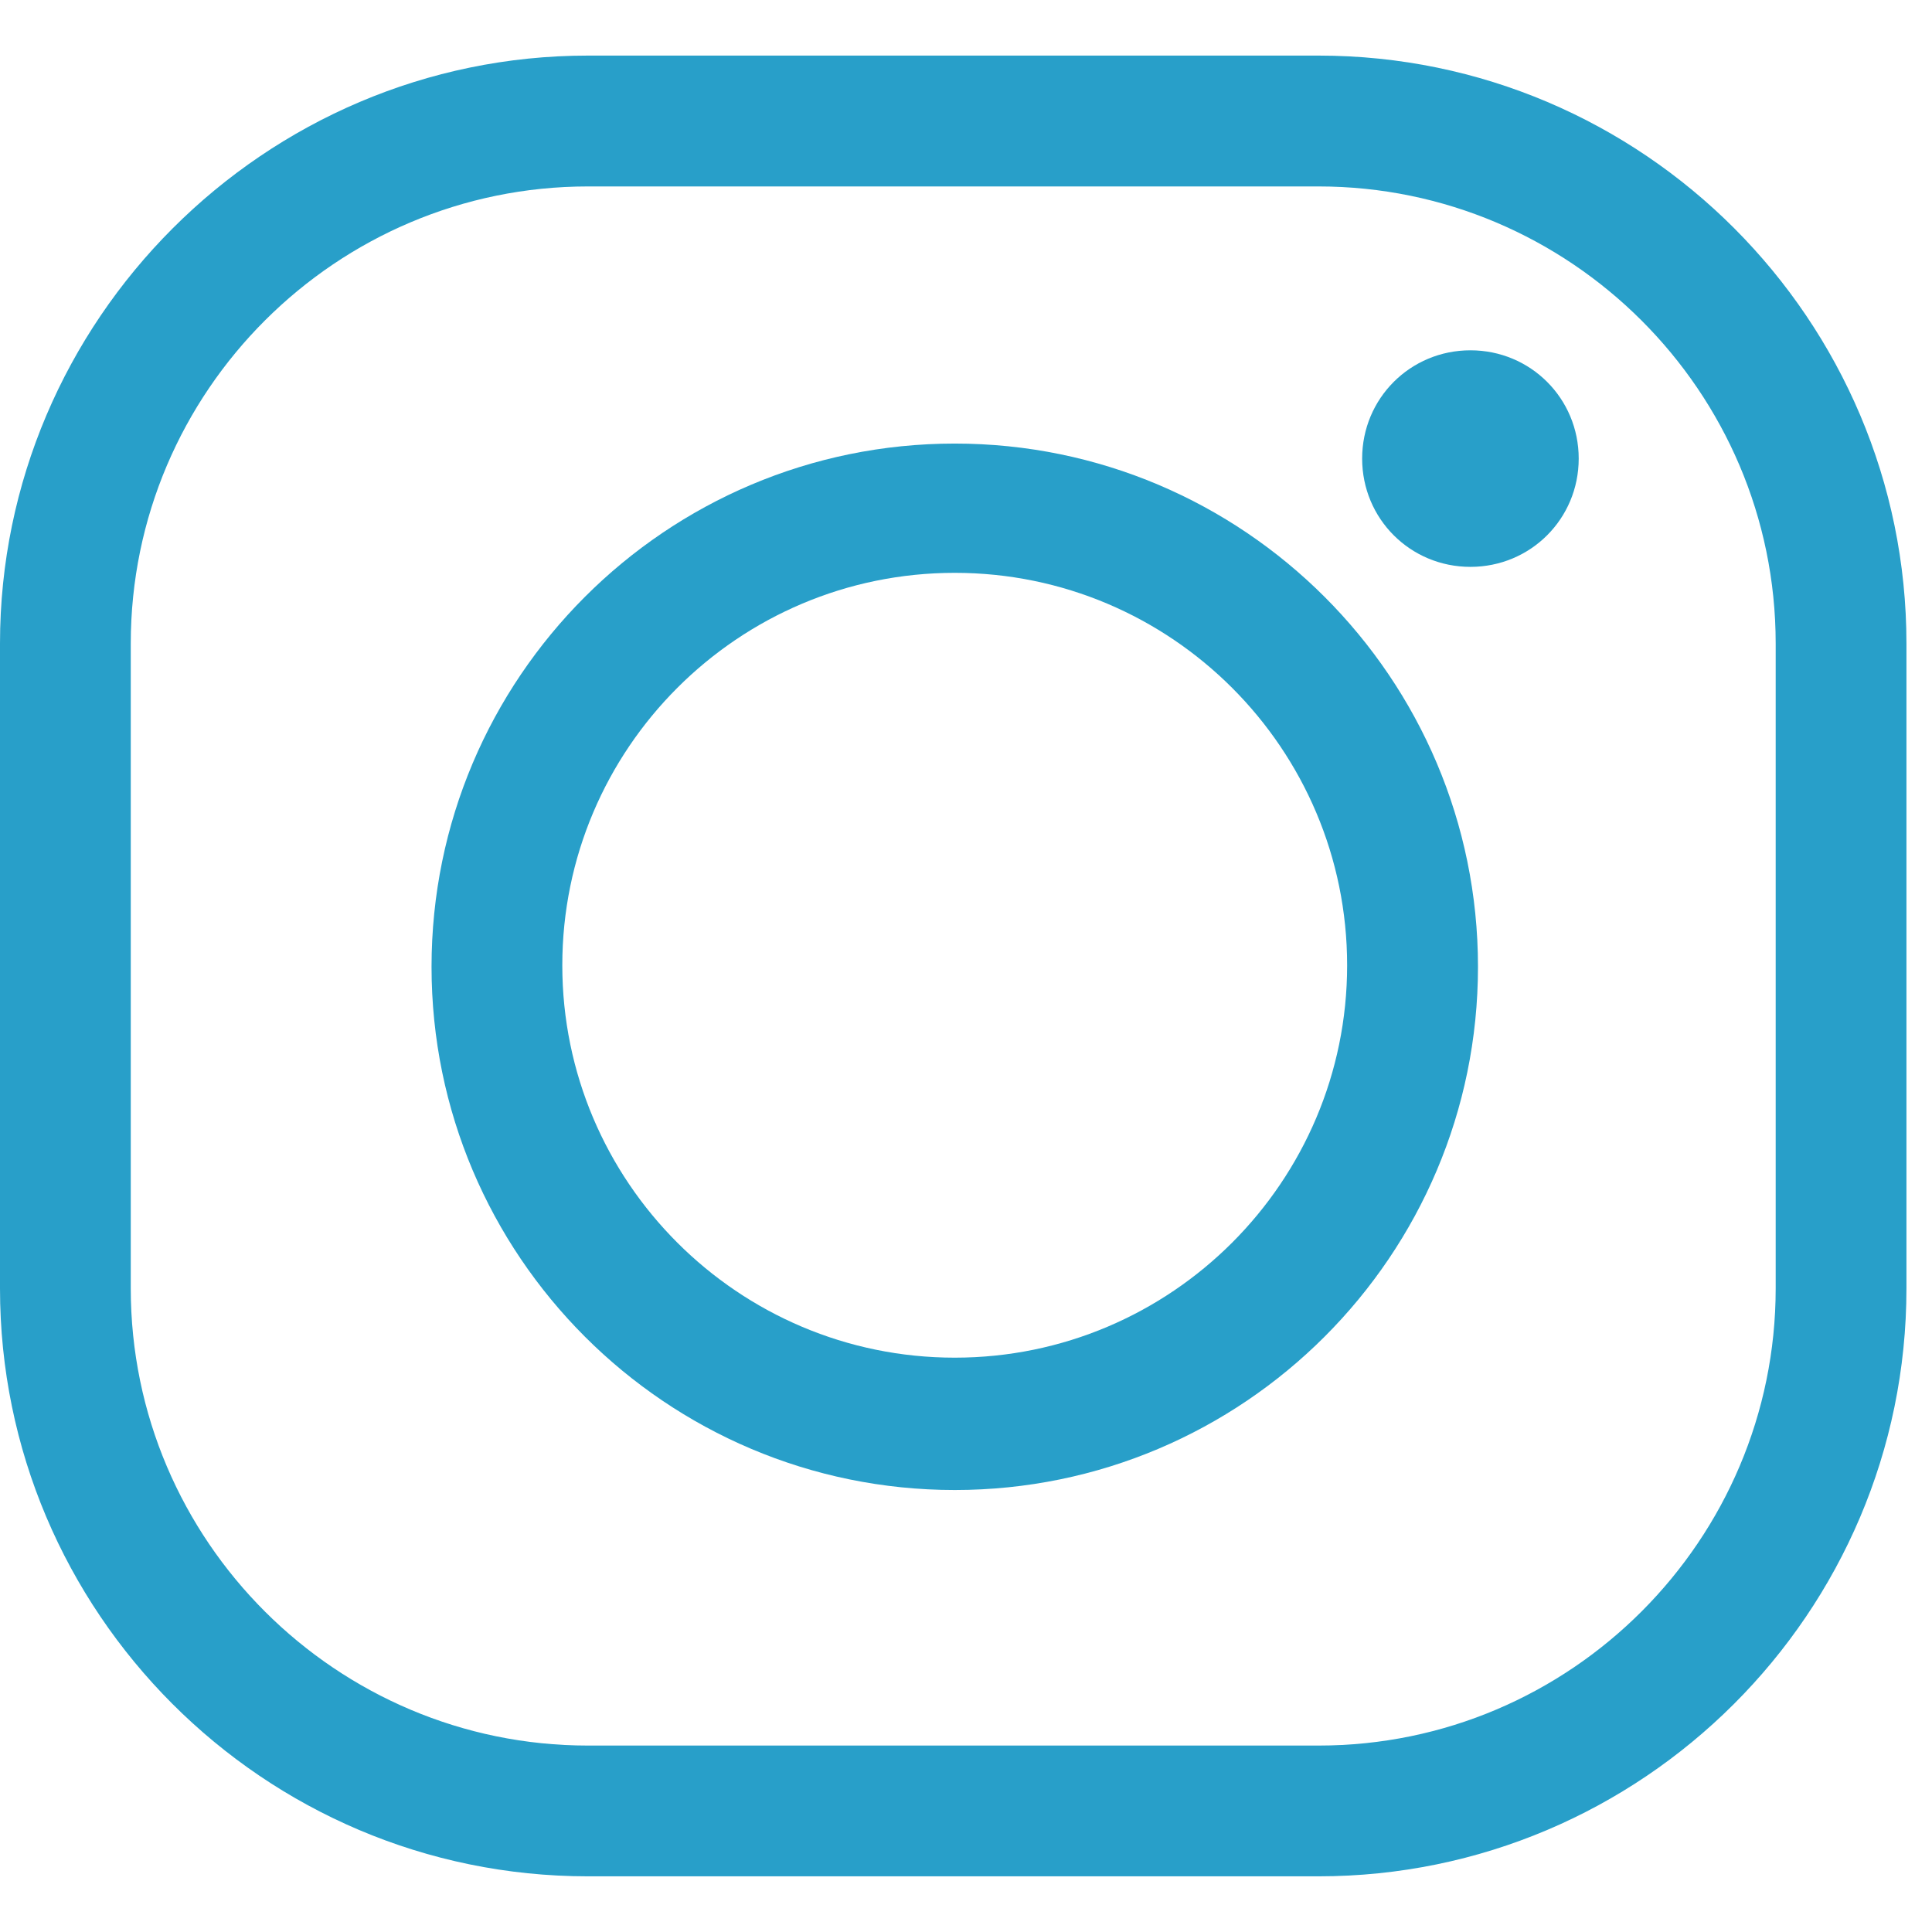 <svg width="22" height="22" viewBox="0 0 22 22" fill="none" xmlns="http://www.w3.org/2000/svg">
<g id="Group">
<path id="Vector" d="M15.032 21.366H6.694C2.996 21.366 0 18.353 0 14.672V7.328C0 3.647 3.013 0.633 6.694 0.633H15.015C18.713 0.633 21.709 3.647 21.709 7.328V14.672C21.709 18.37 18.696 21.366 15.015 21.366H15.032ZM6.694 2.123C3.835 2.123 1.489 4.451 1.489 7.328V14.672C1.489 17.549 3.835 19.877 6.694 19.877H15.015C17.891 19.877 20.22 17.532 20.22 14.672V7.328C20.22 4.451 17.874 2.123 15.015 2.123H6.694Z" fill="#289FC9"/>
<path id="Vector_2" d="M10.872 16.967C7.584 16.967 4.914 14.296 4.914 11.009C4.914 7.721 7.584 5.051 10.872 5.051C14.159 5.051 16.83 7.721 16.83 11.009C16.83 14.296 14.159 16.967 10.872 16.967ZM10.872 6.523C8.406 6.523 6.403 8.526 6.403 10.992C6.403 13.457 8.406 15.46 10.872 15.46C13.337 15.46 15.34 13.457 15.34 10.992C15.34 8.526 13.337 6.523 10.872 6.523Z" fill="#289FC9"/>
<path id="Vector_3" d="M17.977 5.222C17.977 5.907 17.429 6.455 16.744 6.455C16.059 6.455 15.511 5.907 15.511 5.222C15.511 4.537 16.059 3.989 16.744 3.989C17.429 3.989 17.977 4.537 17.977 5.222Z" fill="#289FC9"/>
</g>
</svg>
